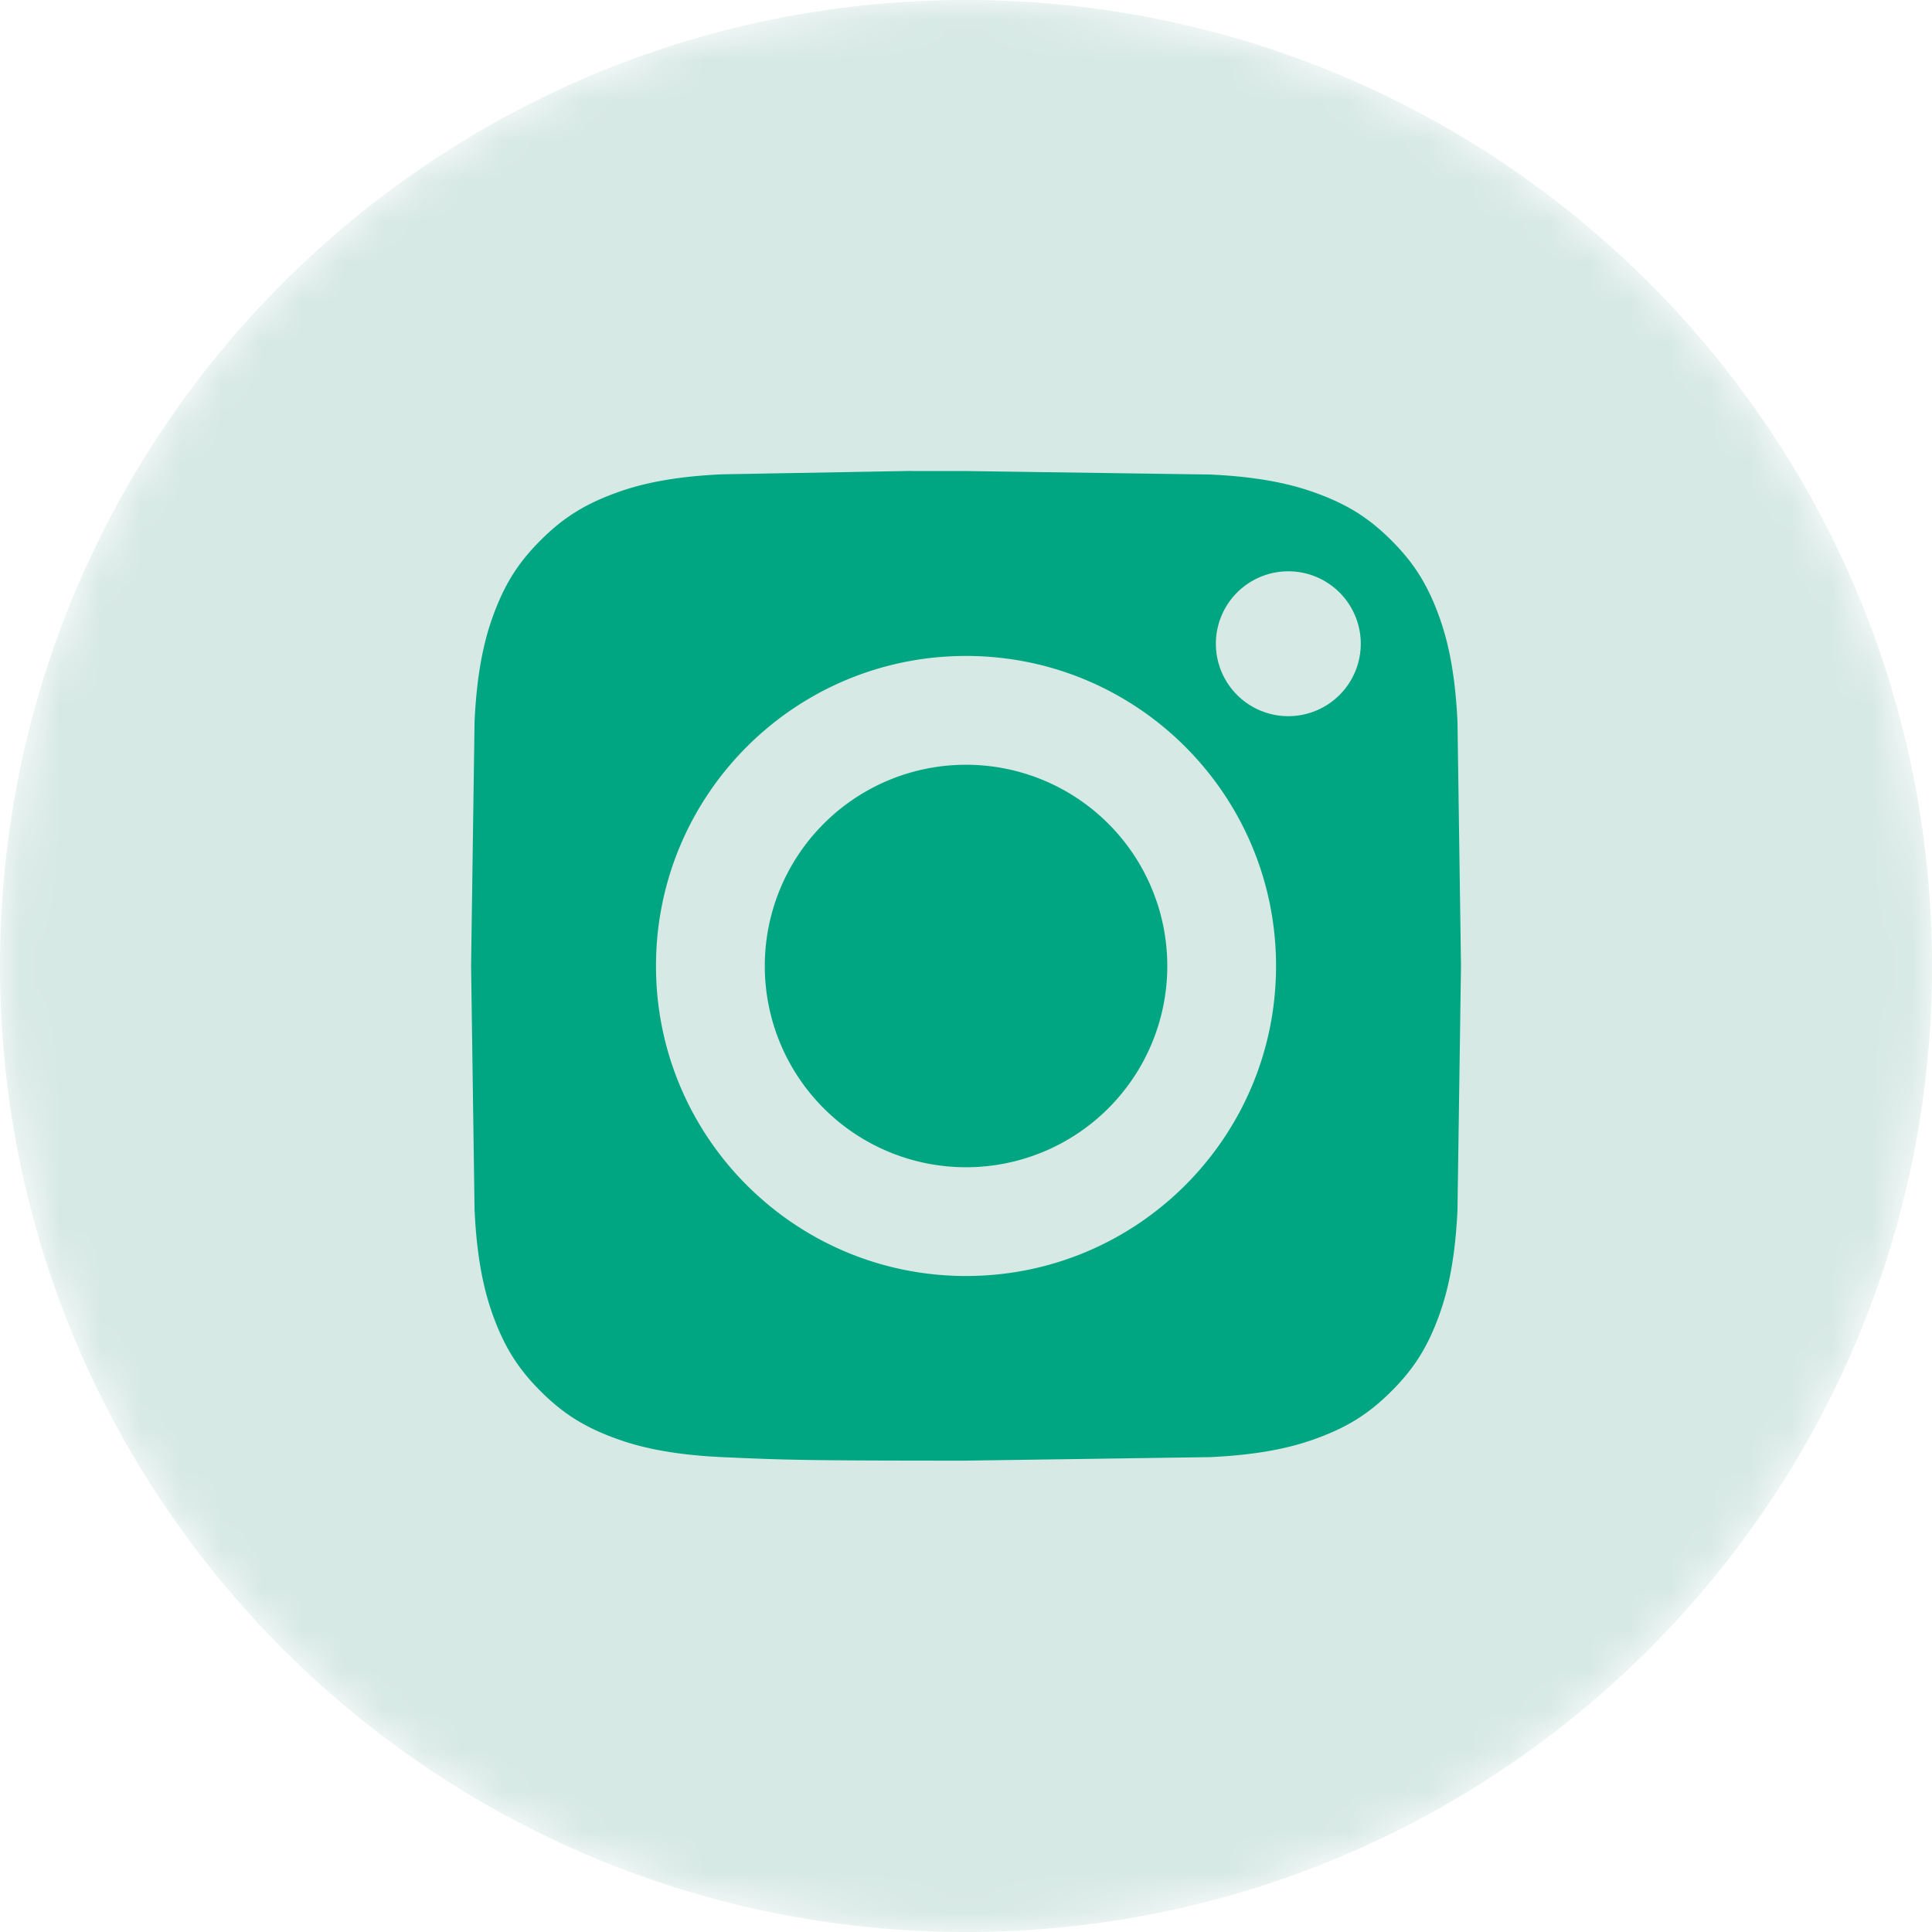 <svg xmlns="http://www.w3.org/2000/svg" width="48" height="48" fill="none" xmlns:v="https://vecta.io/nano"><mask id="A" maskUnits="userSpaceOnUse" x="0" y="0" width="48" height="48" mask-type="alpha"><path d="M0 24C0 10.745 10.745 0 24 0s24 10.745 24 24-10.745 24-24 24S0 37.255 0 24z" fill="#fff"/></mask><g mask="url(#A)"><path d="M0 24C0 10.745 10.745 0 24 0s24 10.745 24 24-10.745 24-24 24S0 37.255 0 24z" fill="#d7e9e5"/></g><rect x="11.344" y="11.344" width="26.953" height="25.781" rx="6" fill="#00a682"/><path fill-rule="evenodd" d="M24.001 9l-6.185.091c-1.597.073-2.687.326-3.641.697a7.34 7.34 0 0 0-2.657 1.73c-.834.834-1.347 1.671-1.731 2.657-.372.954-.625 2.044-.697 3.641L9 24l.091 6.184c.073 1.597.326 2.687.697 3.641a7.35 7.35 0 0 0 1.73 2.657c.834.834 1.67 1.348 2.656 1.731.954.371 2.045.624 3.641.697L24 39l6.184-.091c1.597-.073 2.688-.326 3.643-.697.986-.383 1.822-.897 2.655-1.731a7.36 7.36 0 0 0 1.731-2.657c.369-.954.622-2.044.697-3.641L39 24l-.091-6.185c-.075-1.597-.328-2.687-.697-3.641a7.36 7.36 0 0 0-1.731-2.657 7.33 7.33 0 0 0-2.656-1.73c-.956-.371-2.047-.624-3.644-.697L23.997 9h.005zm-1.346 2.703h1.346l6.061.086c1.463.067 2.256.311 2.785.517.7.272 1.199.597 1.724 1.122s.85 1.025 1.123 1.725c.205.528.45 1.322.517 2.784l.087 6.059-.087 6.06c-.067 1.462-.311 2.256-.517 2.784-.272.7-.598 1.198-1.123 1.723s-1.023.85-1.724 1.122c-.528.206-1.323.45-2.785.517l-6.061.087c-4.005 0-4.48-.016-6.061-.087-1.463-.068-2.256-.312-2.785-.517-.7-.272-1.2-.597-1.725-1.122s-.85-1.024-1.123-1.724c-.205-.528-.45-1.322-.517-2.784l-.086-6.062.086-6.059c.067-1.462.311-2.256.517-2.785.272-.7.598-1.2 1.123-1.725s1.025-.85 1.725-1.123c.529-.206 1.323-.45 2.785-.517l4.716-.084v.004zm9.353 2.491a1.8 1.8 0 0 0-1.8 1.799 1.8 1.8 0 1 0 3.6 0 1.8 1.8 0 0 0-1.8-1.799zm-8.007 2.103c-4.254 0-7.703 3.449-7.703 7.703s3.449 7.702 7.703 7.702 7.702-3.447 7.702-7.702-3.448-7.703-7.702-7.703zm0 2.703a5 5 0 1 1 0 10 5 5 0 1 1 0-10z" fill="#d7e9e5"/></svg>
